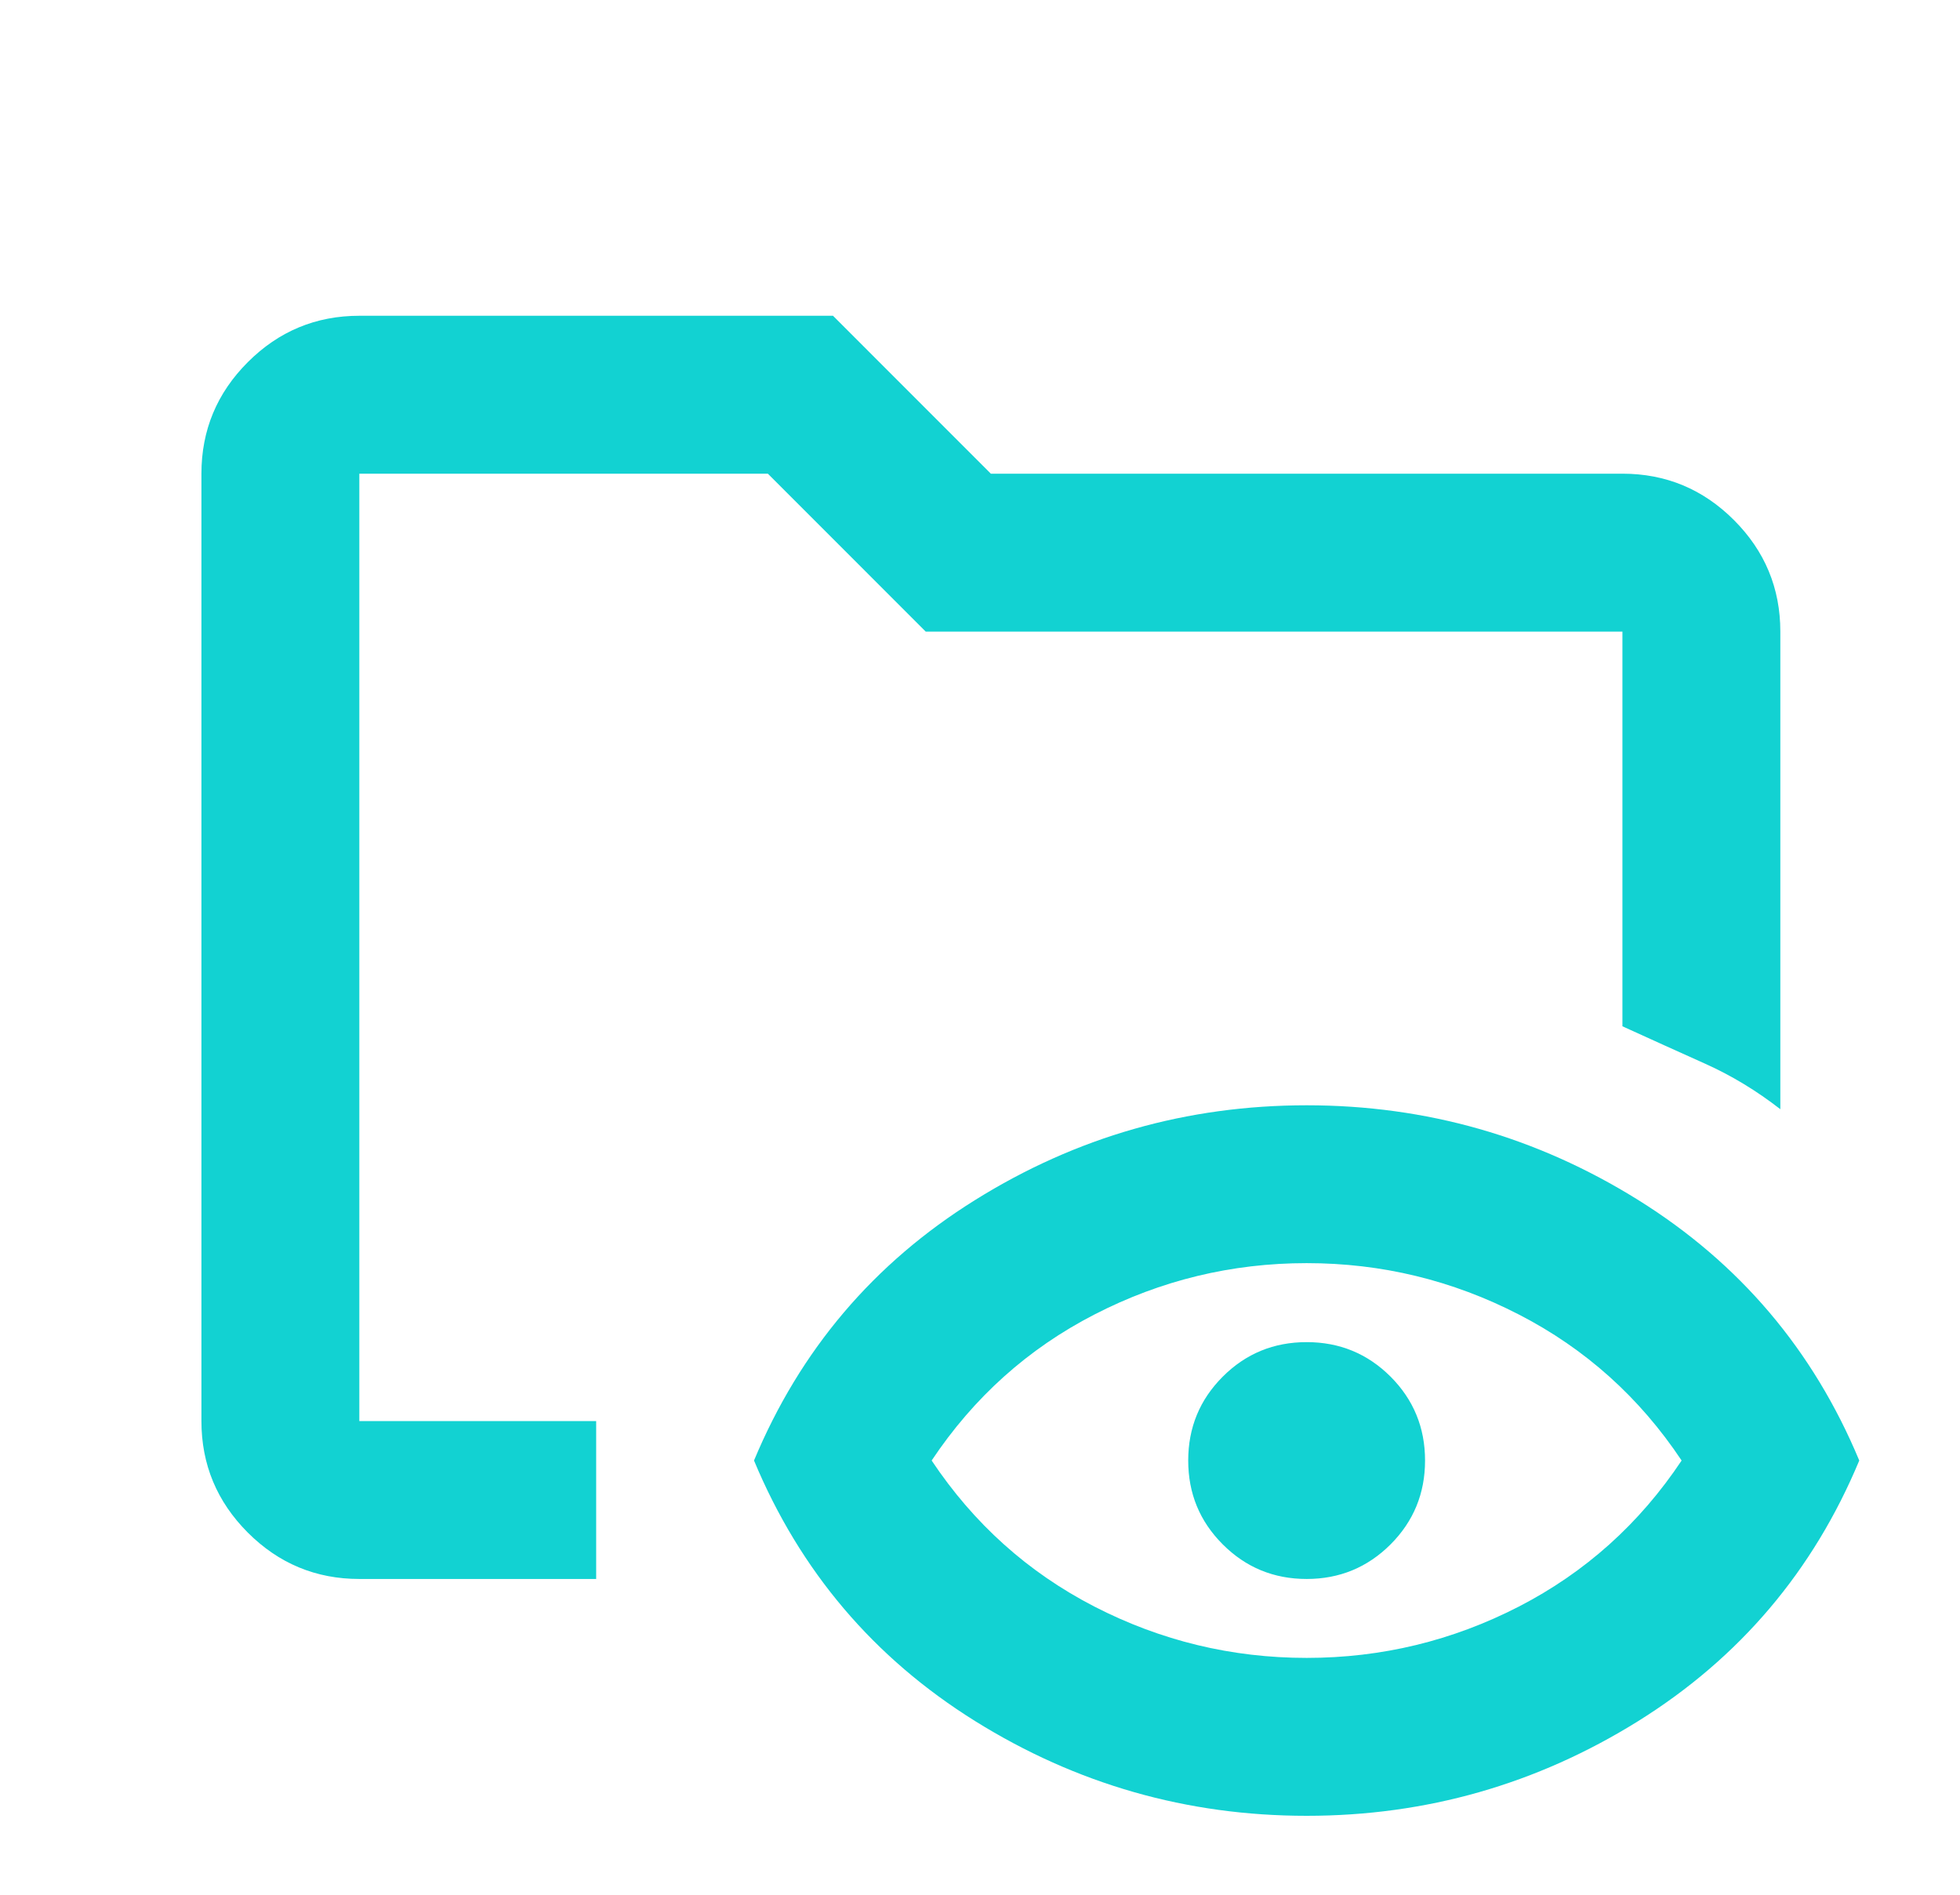 <svg width="30" height="29" viewBox="0 0 30 29" fill="none" xmlns="http://www.w3.org/2000/svg">
<mask id="mask0_138_1154" style="mask-type:alpha" maskUnits="userSpaceOnUse" x="0" y="0" width="30" height="29">
<rect x="0.666" width="29" height="29" fill="#D9D9D9"/>
</mask>
<g mask="url(#mask0_138_1154)">
<path d="M5.5 24.167C4.835 24.167 4.266 23.93 3.793 23.457C3.32 22.983 3.083 22.415 3.083 21.75V7.25C3.083 6.585 3.32 6.016 3.793 5.543C4.266 5.07 4.835 4.833 5.5 4.833H12.75L15.166 7.25H24.833C25.498 7.25 26.067 7.487 26.54 7.96C27.013 8.433 27.25 9.002 27.25 9.667V16.977C26.887 16.695 26.505 16.463 26.102 16.282C25.699 16.101 25.276 15.91 24.833 15.708V9.667H14.169L11.753 7.25H5.5V21.75H9.125V24.167H5.5ZM20 27.792C18.167 27.792 16.475 27.308 14.925 26.342C13.374 25.375 12.246 24.046 11.541 22.354C12.246 20.662 13.374 19.333 14.925 18.367C16.475 17.4 18.167 16.917 20 16.917C21.832 16.917 23.524 17.4 25.075 18.367C26.625 19.333 27.753 20.662 28.458 22.354C27.753 24.046 26.625 25.375 25.075 26.342C23.524 27.308 21.832 27.792 20 27.792ZM20 25.375C21.148 25.375 22.23 25.113 23.247 24.59C24.264 24.066 25.095 23.321 25.739 22.354C25.095 21.387 24.264 20.642 23.247 20.119C22.23 19.595 21.148 19.333 20 19.333C18.852 19.333 17.769 19.595 16.752 20.119C15.735 20.642 14.905 21.387 14.26 22.354C14.905 23.321 15.735 24.066 16.752 24.59C17.769 25.113 18.852 25.375 20 25.375ZM20 24.167C19.496 24.167 19.068 23.99 18.716 23.638C18.363 23.285 18.187 22.858 18.187 22.354C18.187 21.851 18.363 21.423 18.716 21.07C19.068 20.718 19.496 20.542 20 20.542C20.503 20.542 20.931 20.718 21.284 21.07C21.636 21.423 21.812 21.851 21.812 22.354C21.812 22.858 21.636 23.285 21.284 23.638C20.931 23.99 20.503 24.167 20 24.167ZM5.5 21.75V7.25V15.618V14.5V21.75Z" fill="#12D2D2"/>
</g>
</svg>

